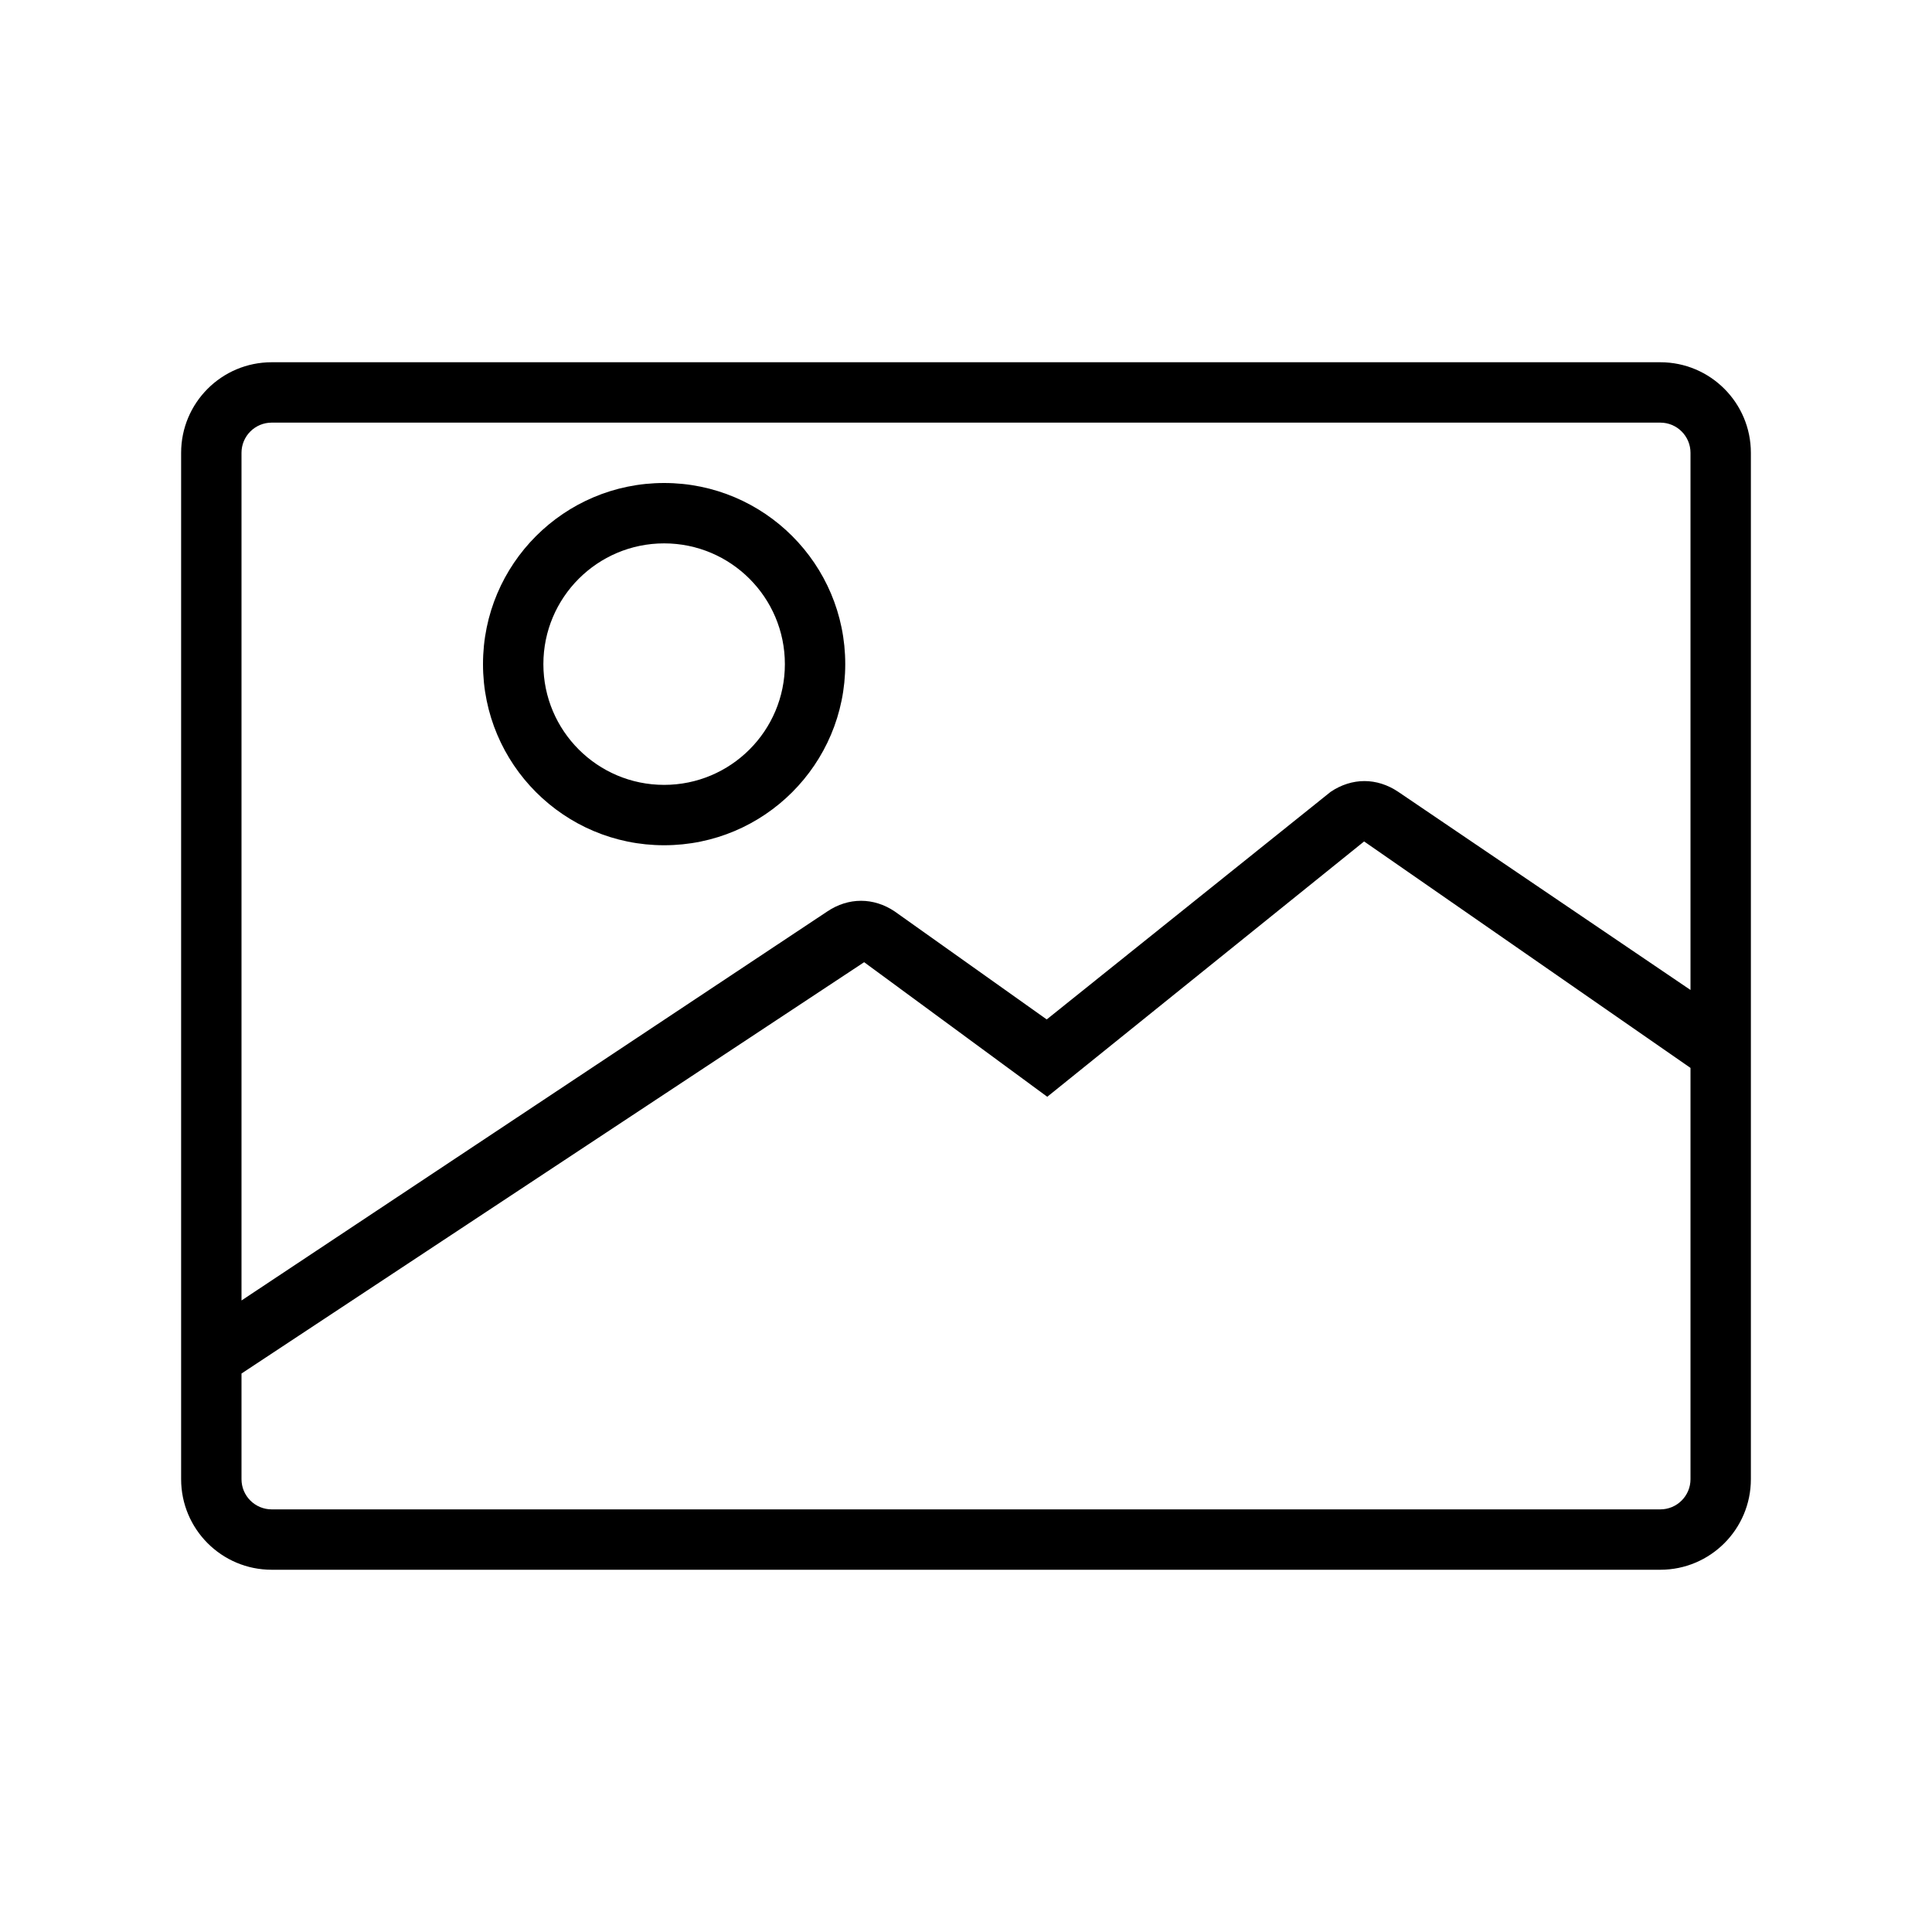 <?xml version="1.0" encoding="utf-8"?>
<!-- Generator: Adobe Illustrator 16.0.0, SVG Export Plug-In . SVG Version: 6.00 Build 0)  -->
<!DOCTYPE svg PUBLIC "-//W3C//DTD SVG 1.1//EN" "http://www.w3.org/Graphics/SVG/1.1/DTD/svg11.dtd">
<svg version="1.1" id="Outlined_2_" xmlns="http://www.w3.org/2000/svg" xmlns:xlink="http://www.w3.org/1999/xlink" x="0px"
	 y="0px" width="32px" height="32px" viewBox="0 0 32 32" style="enable-background:new 0 0 32 32;" xml:space="preserve">
<path d="M11,8c-1.657,0-3,1.343-3,3s1.343,3,3,3s3-1.343,3-3S12.657,8,11,8z M11,13c-1.104,0-2-0.896-2-2s0.896-2,2-2s2,0.896,2,2
	S12.104,13,11,13z M27.5,6h-23C3.671,6,3,6.672,3,7.5v17C3,25.328,3.671,26,4.5,26h23c0.828,0,1.5-0.672,1.5-1.5v-17
	C29,6.672,28.328,6,27.5,6z M28,24.5c0,0.276-0.224,0.5-0.5,0.5h-23C4.224,25,4,24.776,4,24.5c0-0.5,0-1.75,0-1.75l10.313-6.813
	l3.033,2.229l5.248-4.229L28,17.688C28,17.688,28,24,28,24.5z M28,16.397l-4.841-3.282c-0.176-0.118-0.367-0.178-0.56-0.178
	c-0.191,0-0.384,0.06-0.559,0.178l-4.703,3.77l-2.517-1.788c-0.175-0.118-0.367-0.177-0.559-0.177s-0.384,0.059-0.559,0.177L4,21.54
	c0,0,0-13.103,0-14.04C4,7.224,4.224,7,4.5,7h23C27.776,7,28,7.224,28,7.5C28,8.063,28,16.397,28,16.397z"/>
</svg>
